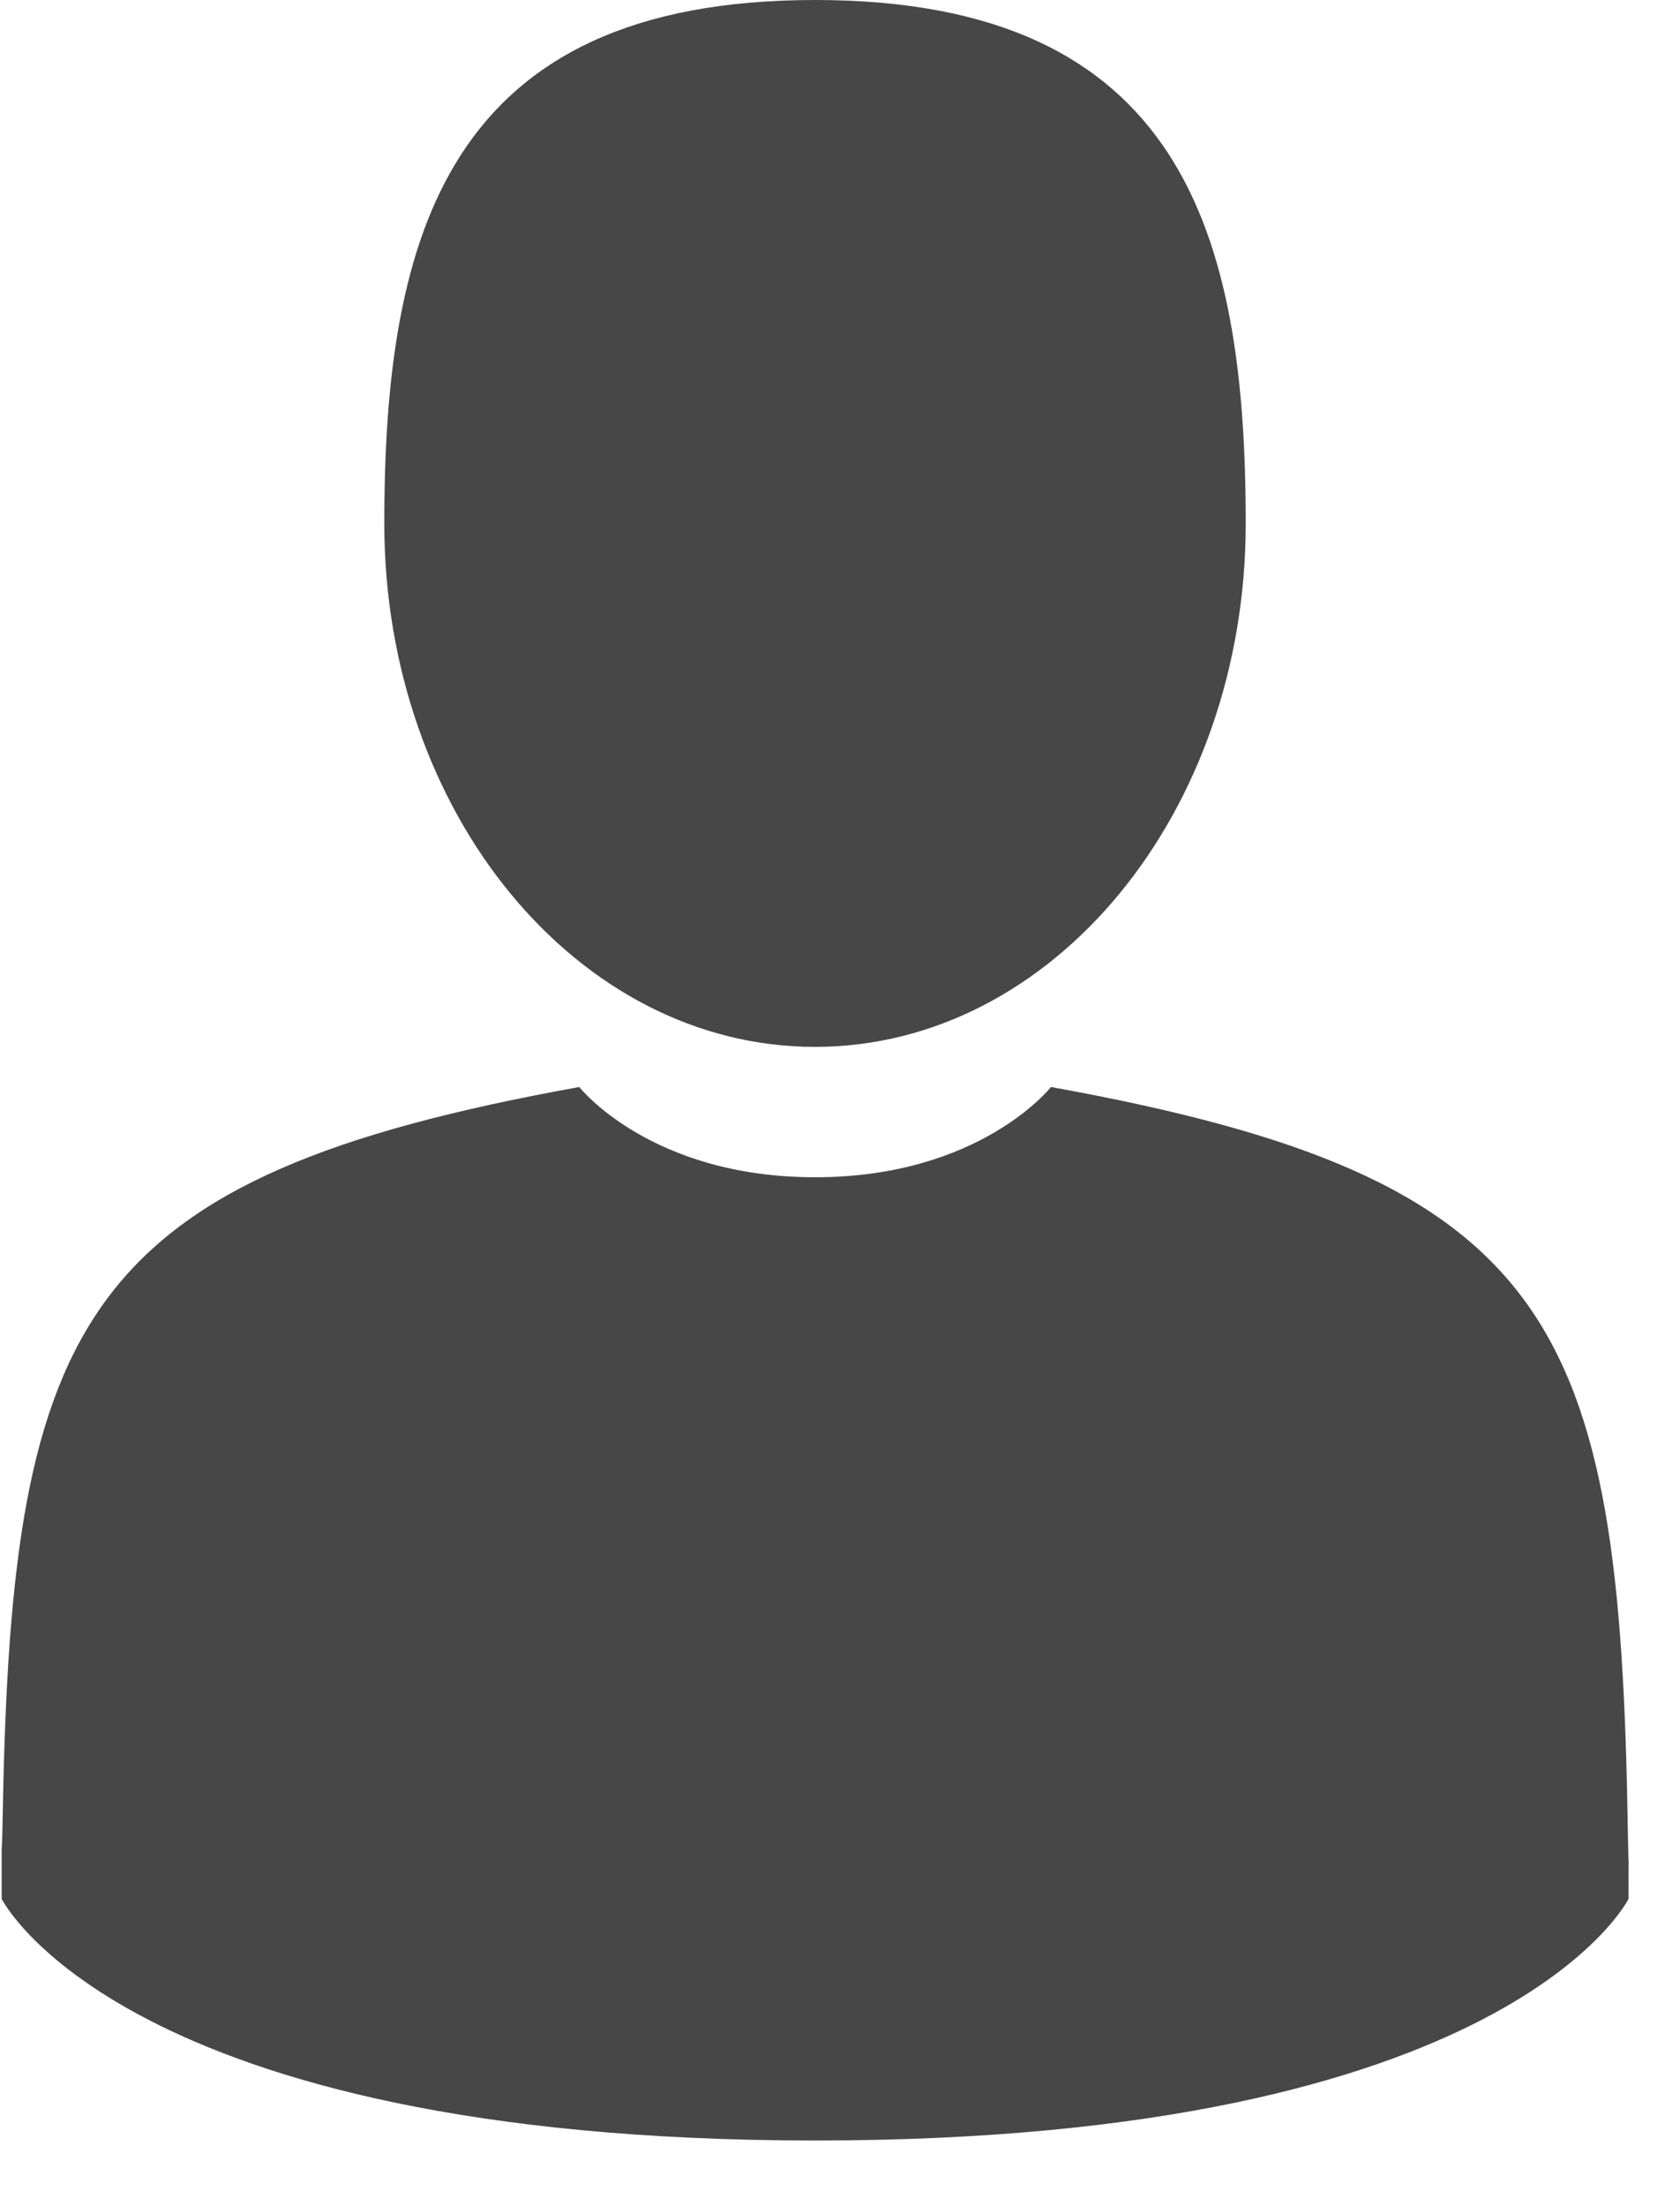 <svg width="16" height="21" viewBox="0 0 16 21" fill="none" xmlns="http://www.w3.org/2000/svg">
<path d="M7.762 9.965C10.027 9.965 11.864 7.734 11.864 4.982C11.864 2.231 11.261 0 7.762 0C4.263 0 3.66 2.231 3.66 4.982C3.66 7.734 5.497 9.965 7.762 9.965Z" fill="#474747"/>
<path d="M15.51 17.703C15.512 17.657 15.511 17.384 15.51 17.703V17.703Z" fill="#474747"/>
<path d="M15.502 17.37C15.426 12.577 14.8 11.211 10.009 10.347C10.009 10.347 9.335 11.206 7.763 11.206C6.192 11.206 5.517 10.347 5.517 10.347C0.779 11.202 0.115 12.547 0.027 17.215C0.02 17.596 0.017 17.616 0.016 17.572C0.016 17.655 0.016 17.808 0.016 18.075C0.016 18.075 1.157 20.375 7.763 20.375C14.37 20.375 15.51 18.075 15.51 18.075C15.51 17.904 15.51 17.784 15.511 17.703C15.509 17.73 15.507 17.677 15.502 17.37Z" fill="#474747"/>
</svg>
